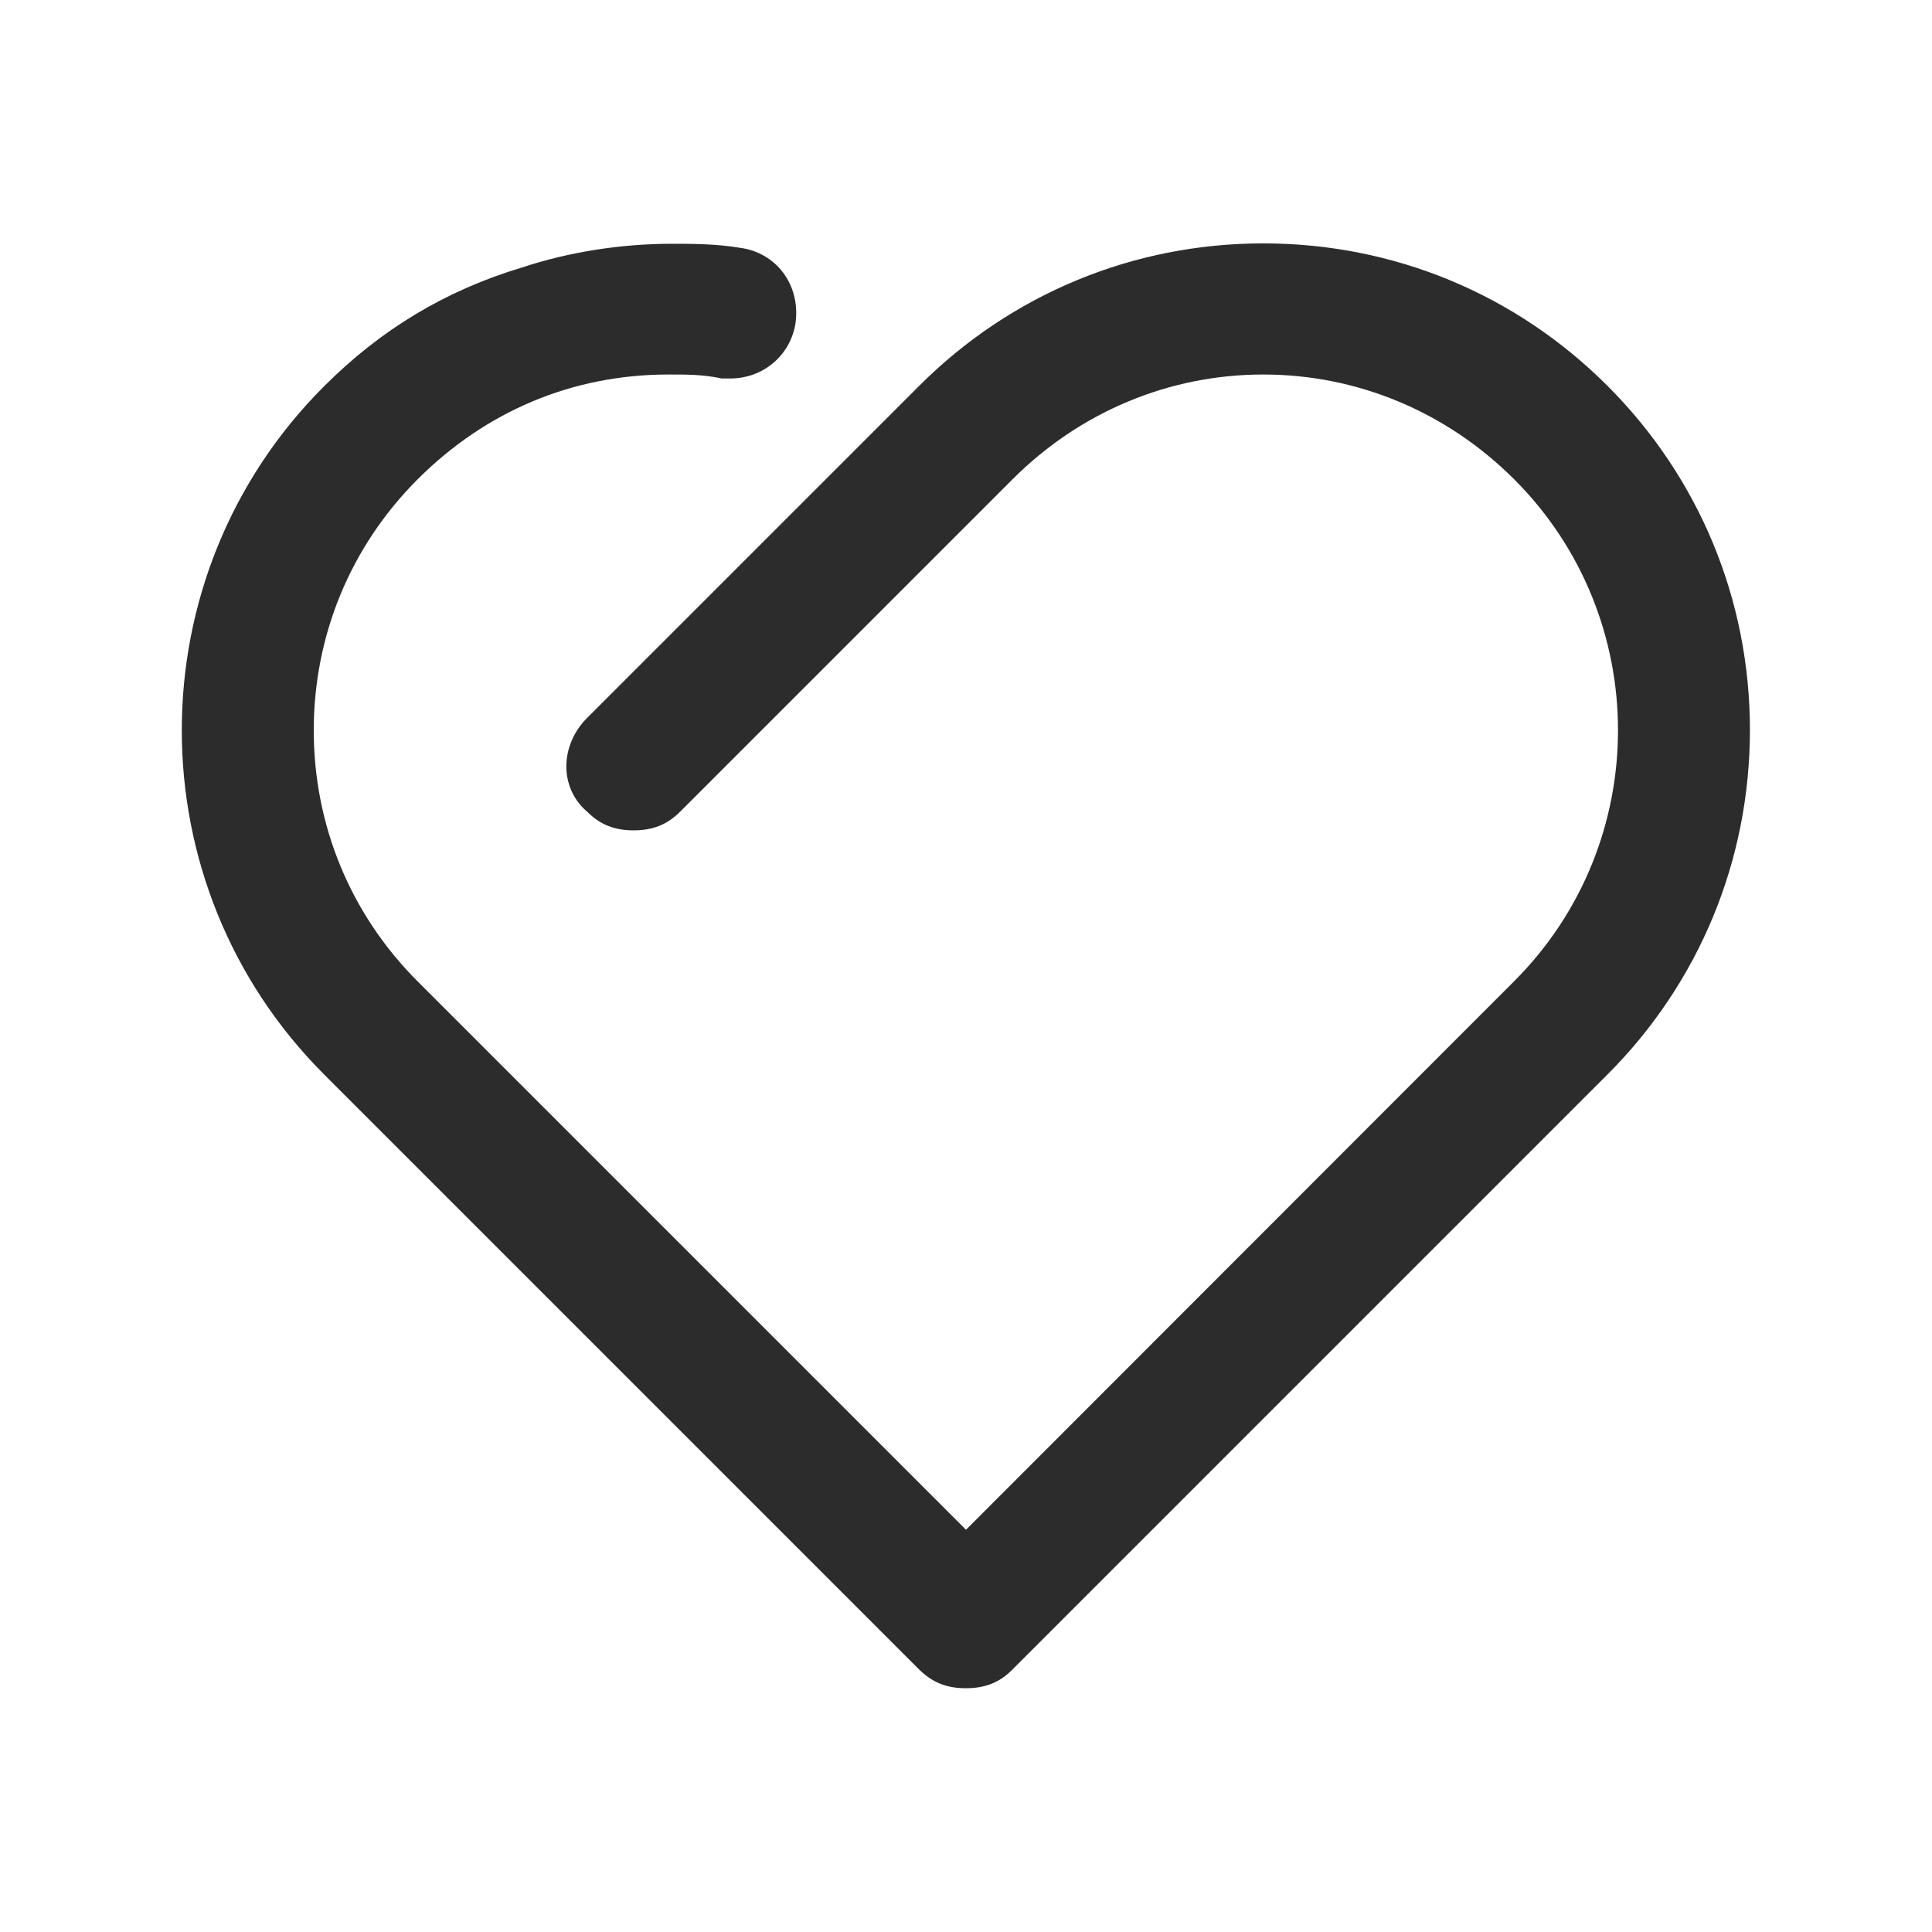 <?xml version="1.0" standalone="no"?><!DOCTYPE svg PUBLIC "-//W3C//DTD SVG 1.1//EN" "http://www.w3.org/Graphics/SVG/1.1/DTD/svg11.dtd"><svg t="1731761575902" class="icon" viewBox="0 0 1024 1024" version="1.1" xmlns="http://www.w3.org/2000/svg" p-id="5108" xmlns:xlink="http://www.w3.org/1999/xlink" width="64" height="64"><path d="M511.9 894.8c-10.2 0-17.8-3.1-24.7-9.9L171.8 569.5c-100.6-100.6-100.6-264.3 0-364.8 30.2-30.2 64.5-50.8 104.8-62.9 24.7-8.2 52.3-12.6 79.7-12.6 10.2 0 22.9 0 35.7 2.1 19.4 2.5 32.2 19.5 29.7 39.5v0.1c-2.5 17.2-17 29.7-34.6 29.7h-4.7l-0.8-0.2c-9.6-1.9-17-1.9-27.3-1.9-50.6 0-96.6 19.2-133 55.6-35.5 35.5-55 82.7-55 133s19.5 97.5 55 133L512 810.8 802.6 520c73.3-73.3 73.3-192.6 0-265.9-35.8-35.8-83.1-55.6-133-55.6-49.9 0-97.1 19.7-133 55.6L360.5 430.2c-6.9 6.9-14.5 9.9-24.7 9.9-10.1 0-17.7-3-24.5-9.8-6.8-5.7-10.7-13.8-11.1-22.7-0.4-9.7 3.5-19.6 10.9-27l176.1-176.1c48.7-48.7 113.5-75.5 182.4-75.5 69 0 133.7 26.8 182.4 75.5 48.7 48.7 75.5 113.5 75.5 182.4S900.7 520.8 852 569.5L536.6 884.9c-6.8 6.9-14.5 9.9-24.7 9.9z" fill="#2c2c2c" p-id="5109"></path></svg>